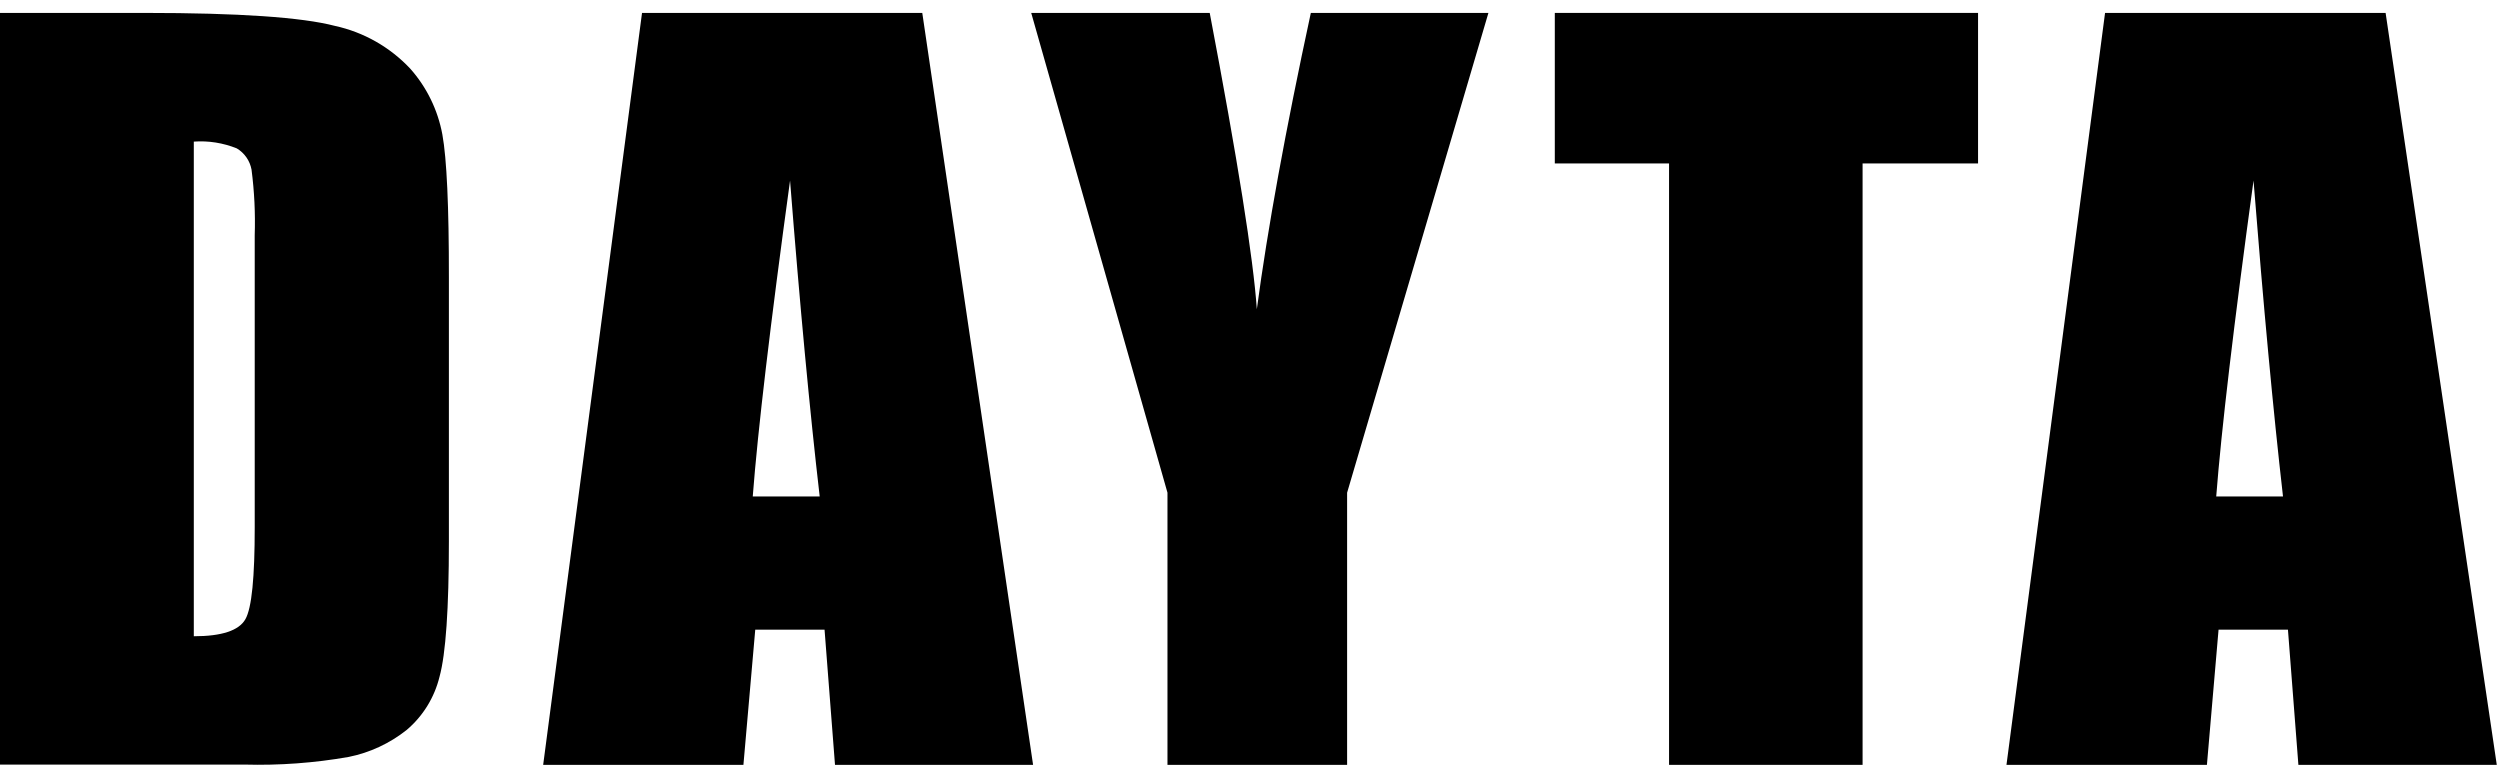 <svg width="90" height="28" viewBox="0 0 90 28" fill="none" xmlns="http://www.w3.org/2000/svg">
<path d="M-0.003 0.465H5.218C8.589 0.465 10.868 0.621 12.057 0.932C13.093 1.158 14.037 1.694 14.767 2.47C15.361 3.138 15.762 3.958 15.925 4.841C16.084 5.714 16.162 7.434 16.16 9.999V19.481C16.16 21.913 16.048 23.539 15.824 24.358C15.641 25.109 15.226 25.782 14.639 26.279C14.028 26.764 13.313 27.097 12.55 27.25C11.314 27.467 10.059 27.559 8.804 27.525H-0.003V0.465ZM6.977 5.098V22.905C7.982 22.905 8.601 22.701 8.834 22.292C9.065 21.886 9.17 20.782 9.17 18.973V8.475C9.195 7.683 9.157 6.89 9.055 6.104C9.025 5.946 8.963 5.797 8.871 5.665C8.78 5.534 8.662 5.424 8.525 5.342C8.034 5.144 7.505 5.06 6.977 5.098Z" fill="black"/>
<path d="M33.202 0.465L37.191 27.535H30.06L29.684 22.668H27.189L26.763 27.535H19.554L23.113 0.465H33.202ZM29.509 17.873C29.153 14.804 28.797 11.014 28.442 6.5C27.73 11.693 27.282 15.484 27.099 17.873H29.509Z" fill="black"/>
<path d="M53.583 0.465L48.496 17.737V27.535H42.029V17.737L37.124 0.465H43.55C44.555 5.748 45.12 9.304 45.246 11.133C45.631 8.243 46.279 4.687 47.19 0.465H53.583Z" fill="black"/>
<path d="M71.21 0.465V5.884H67.053V27.535H60.086V5.884H55.973V0.465H71.21Z" fill="black"/>
<path d="M85.882 0.465L89.884 27.535H82.742L82.366 22.668H79.868L79.449 27.535H72.233L75.782 0.465H85.882ZM82.188 17.873C81.837 14.804 81.483 11.014 81.127 6.5C80.416 11.693 79.968 15.484 79.784 17.873H82.188Z" fill="black"/>
</svg>
